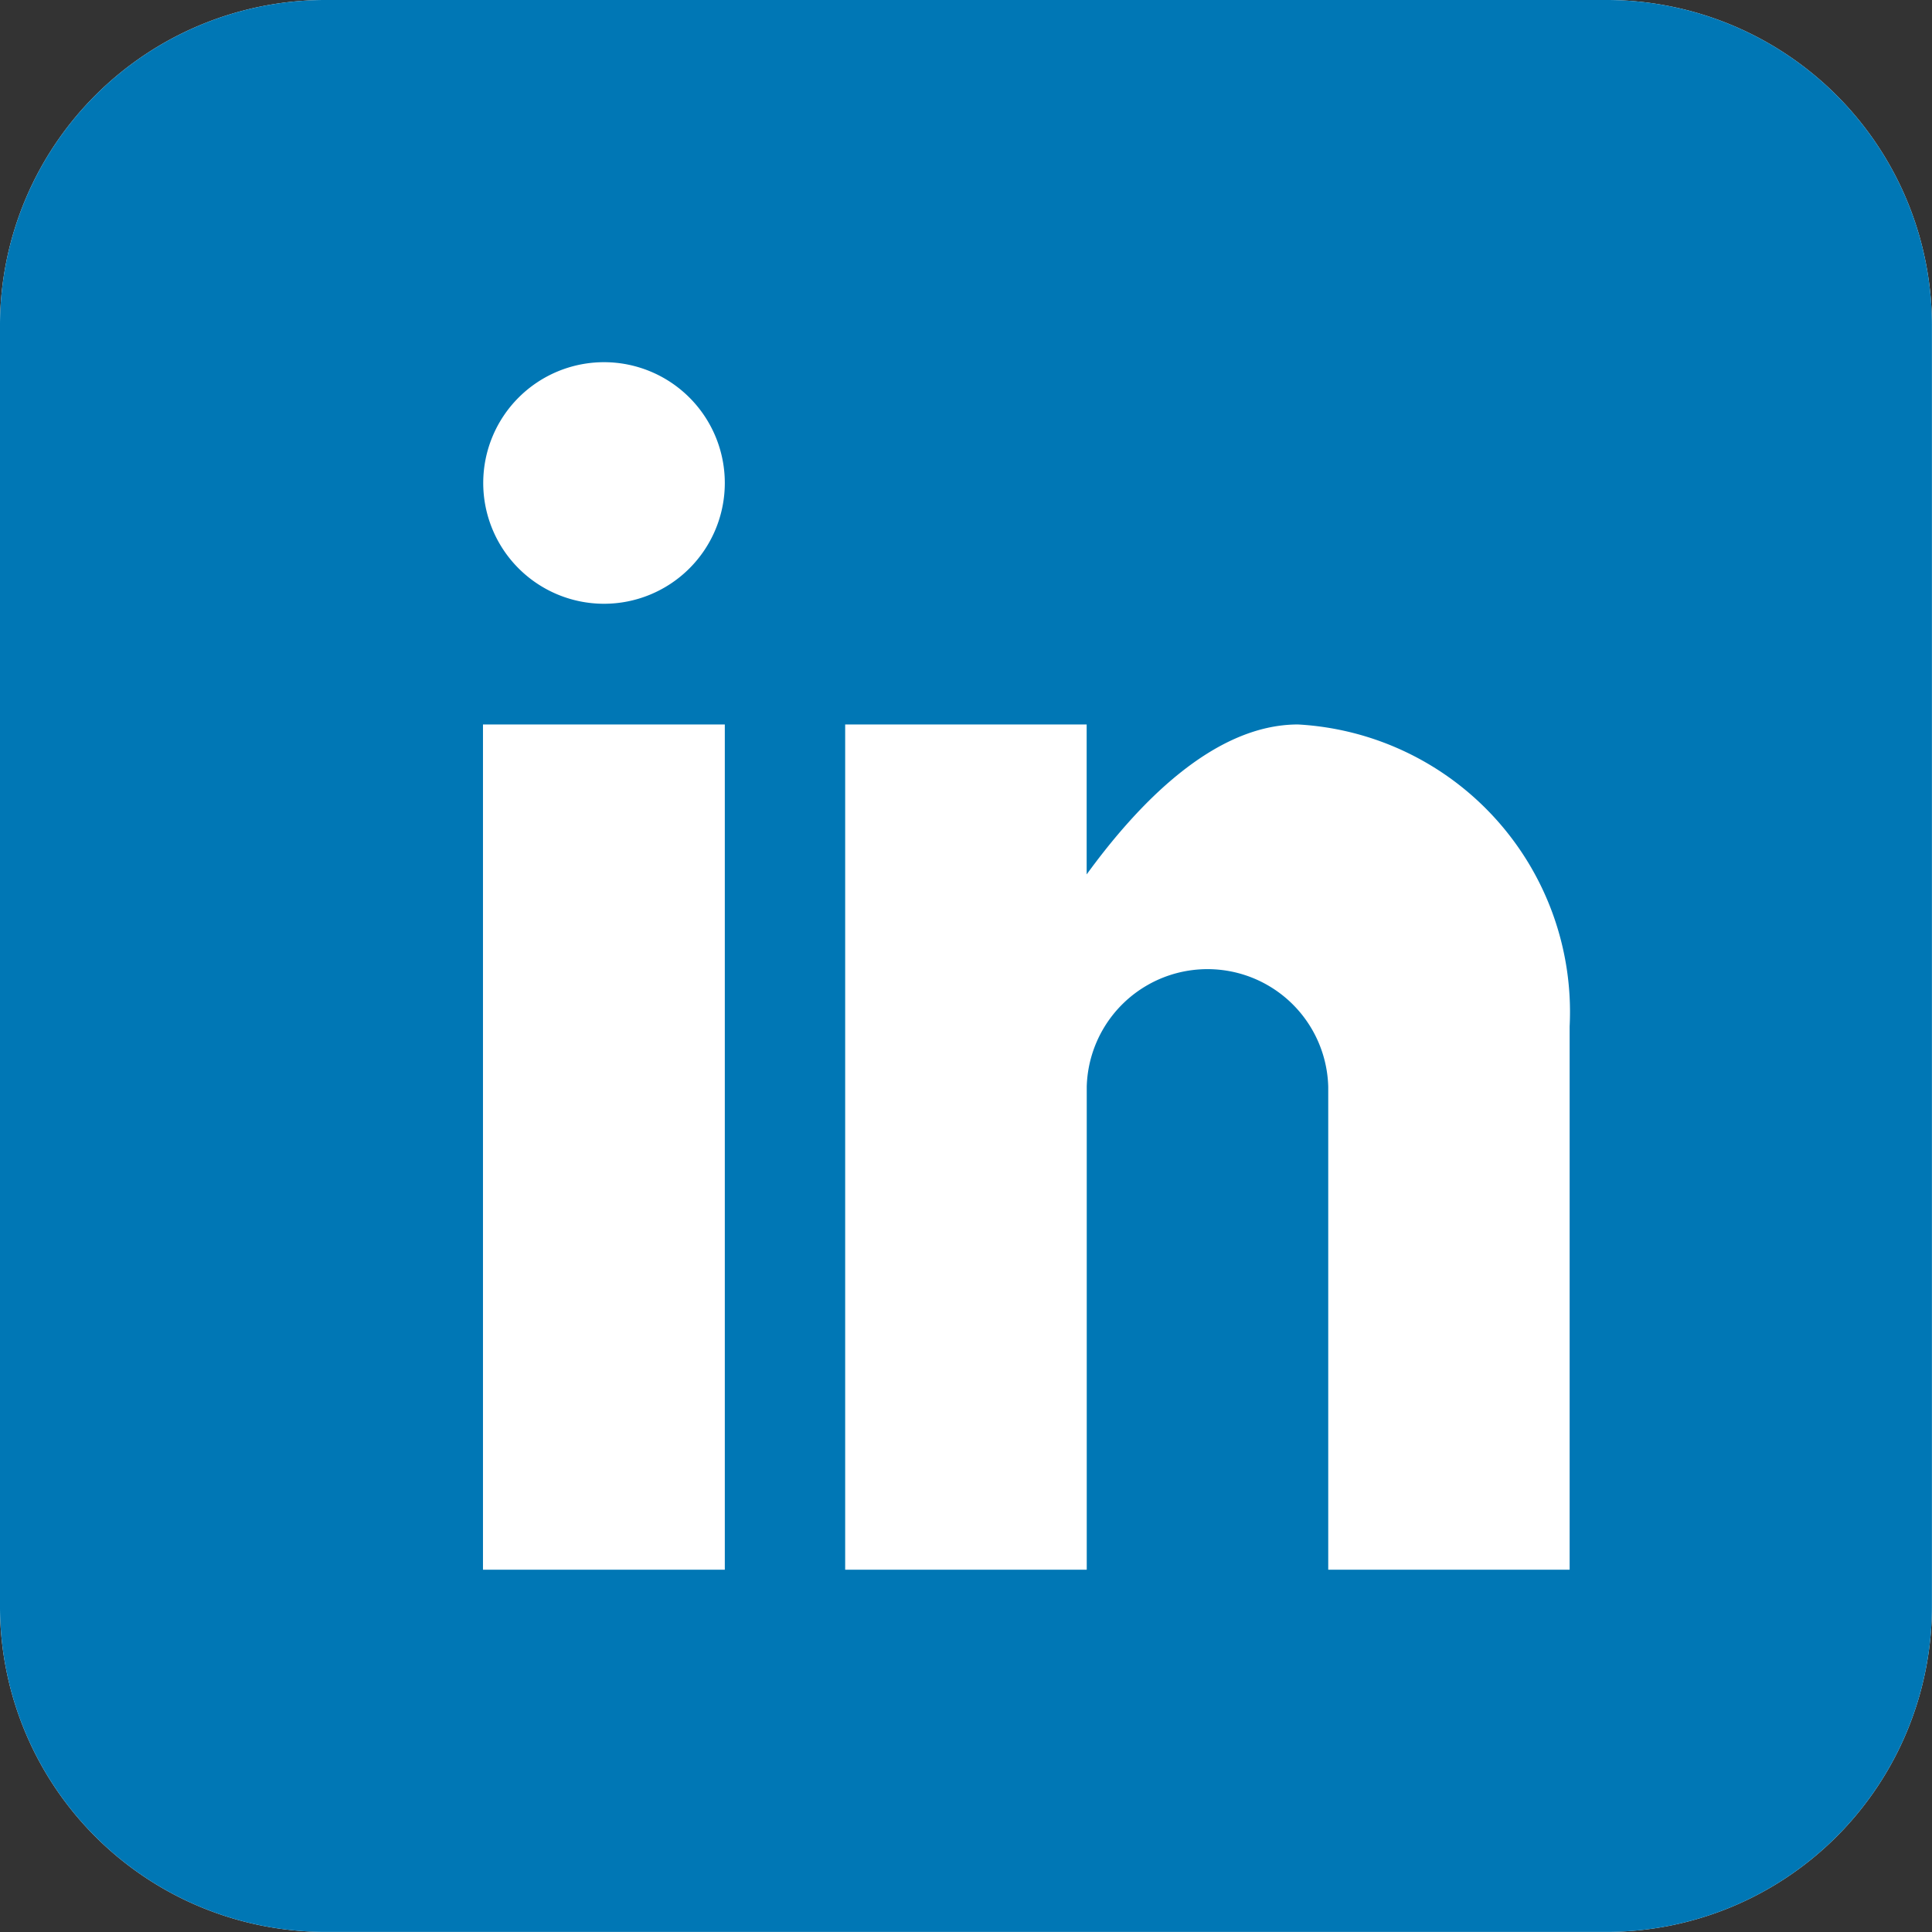 <svg xmlns="http://www.w3.org/2000/svg" width="23.001" height="23.001" viewBox="0 0 23.001 23.001"><rect x="0" y="0" width="23.001" height="23.001" fill="#333333" stroke="none"/><g transform="translate(0 0)"><path d="M21.708,1.928H6.434A3.875,3.875,0,0,0,2.571,5.791V21.065a3.875,3.875,0,0,0,3.863,3.863H21.708a3.875,3.875,0,0,0,3.863-3.863V5.791a3.875,3.875,0,0,0-3.863-3.863Z" transform="translate(-2.571 -1.928)" fill="#fff"/><path d="M21.708,1.928H6.434A3.875,3.875,0,0,0,2.571,5.791V21.065a3.875,3.875,0,0,0,3.863,3.863H21.708a3.875,3.875,0,0,0,3.863-3.863V5.791a3.875,3.875,0,0,0-3.863-3.863ZM11.2,20.616H8.321V10.553H11.2V20.616ZM9.758,9.116A1.438,1.438,0,1,1,11.2,7.678,1.438,1.438,0,0,1,9.758,9.116Zm11.5,11.5H18.384v-5.75a1.438,1.438,0,0,0-2.875,0v5.75H12.633V10.553h2.875v1.785c.593-.815,1.5-1.785,2.516-1.785a3.428,3.428,0,0,1,3.234,3.594Z" transform="translate(-2.571 -1.928)" fill="#0077b5"/></g></svg>